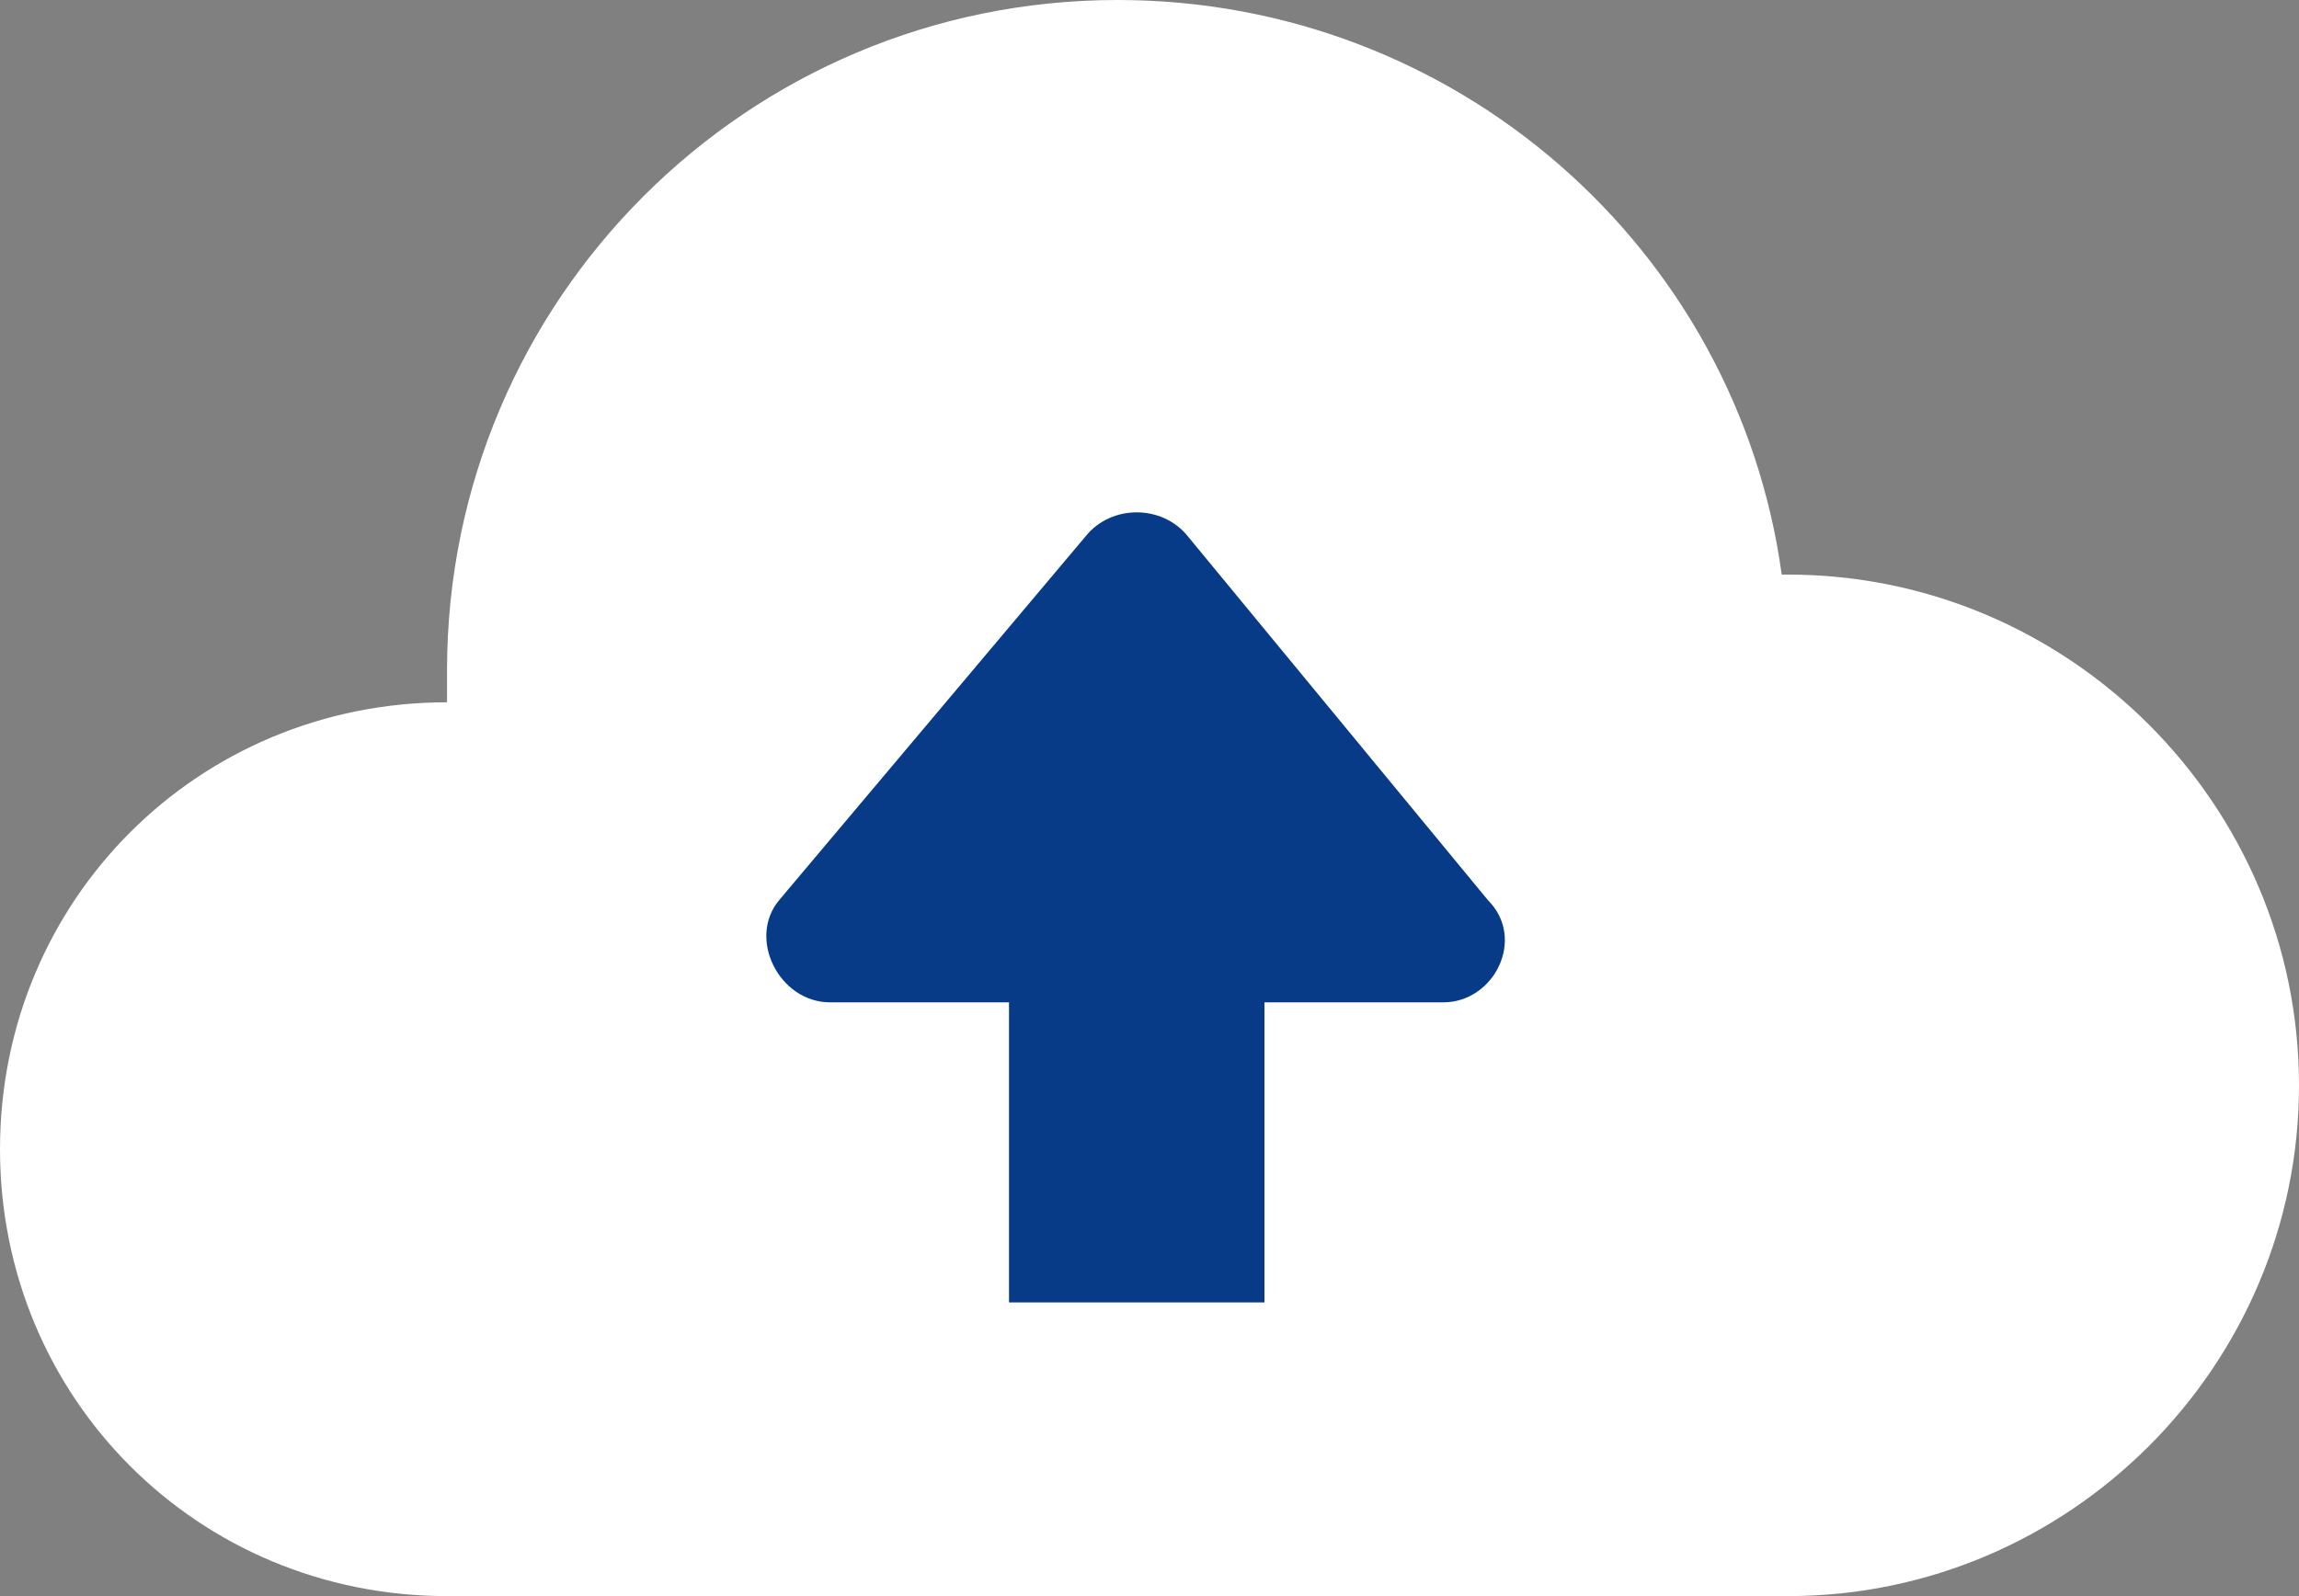 <svg xmlns="http://www.w3.org/2000/svg" viewBox="0 0 36 25" width="36" height="25"><rect x="0" y="0" width="36" height="25" fill="#808080" stroke="none"/><title>Group-6</title><style>		.s0 { fill: #ffffff } 		.s1 { fill: #073b87 } 	</style><path class="s0" d="m17.5 0c5.3 0 9.7 3.9 10.4 9q0 0 0.1 0c4.4 0 8 3.6 8 8 0 4.4-3.6 8-8 8h-21c-3.9 0-7-3.1-7-7 0-3.9 3.1-7 7-7q0 0 0 0 0-0.2 0-0.5c0-5.8 4.7-10.5 10.5-10.5z"></path><path class="s1" d="m17 8.4c0.4-0.5 1.2-0.5 1.6 0l4.7 5.7c0.6 0.6 0.1 1.6-0.7 1.6h-2.8v4.7h-4v-4.7h-2.8c-0.8 0-1.3-1-0.8-1.6z"></path></svg>
